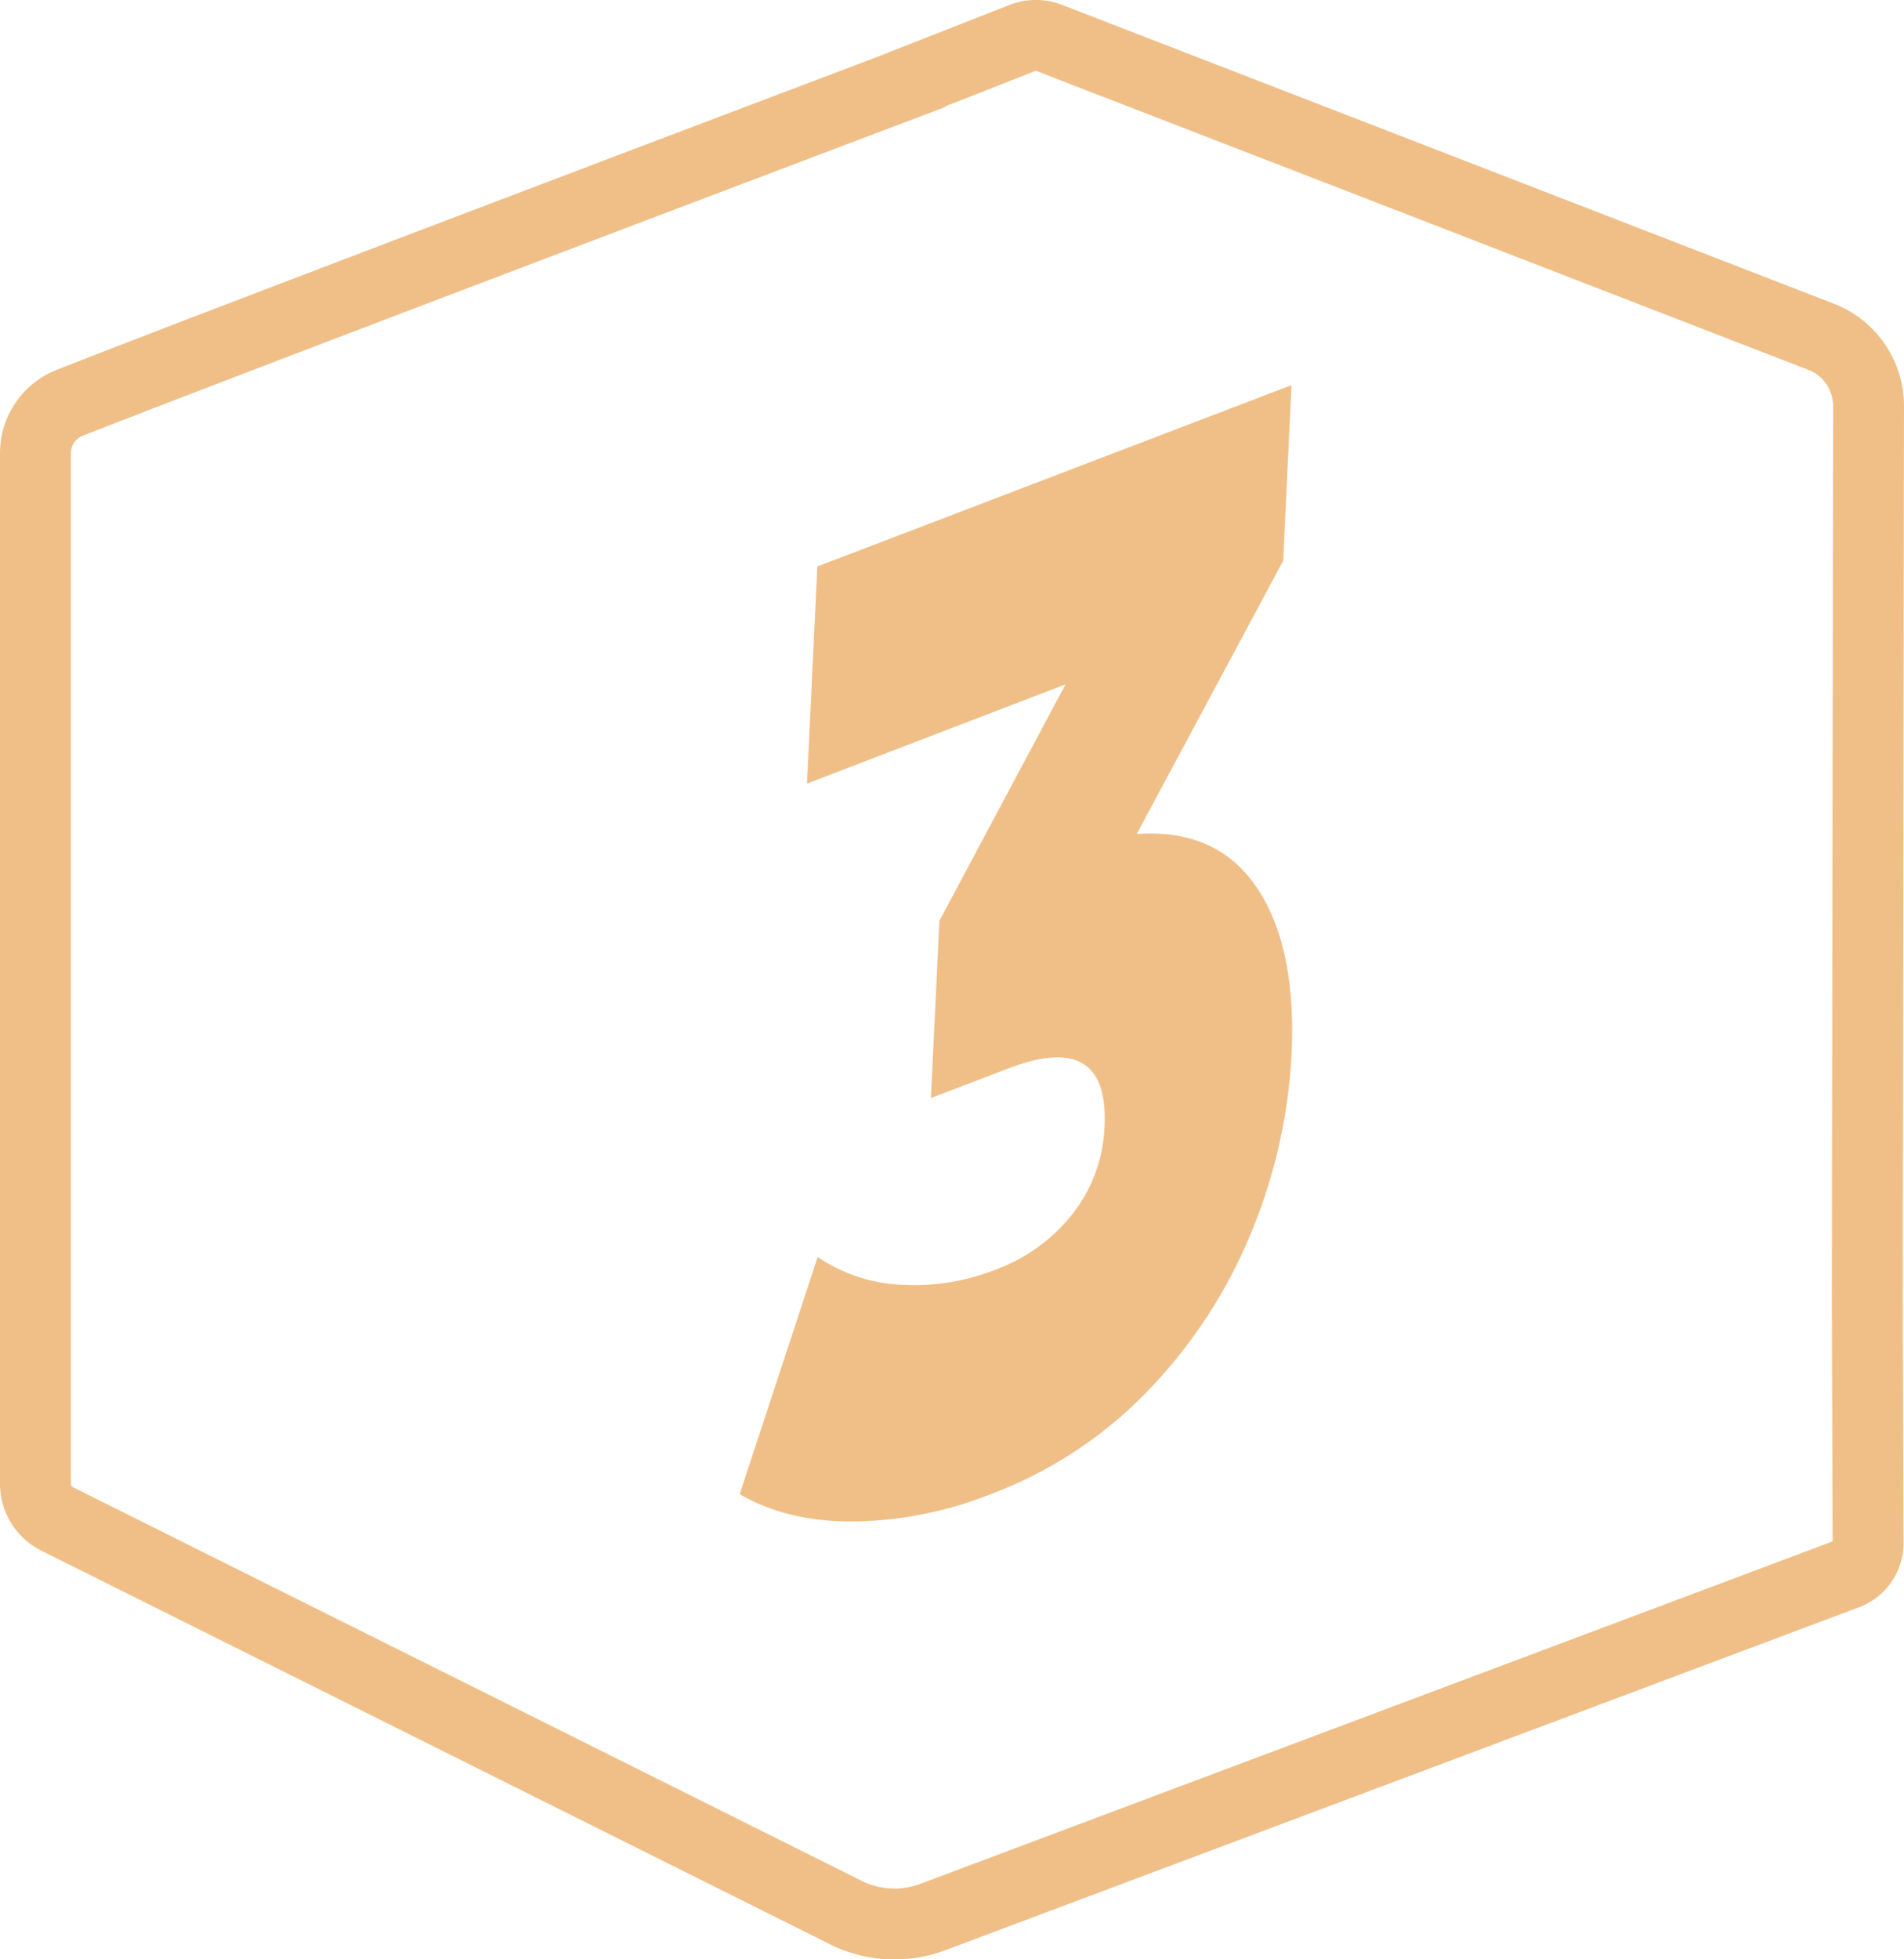 <?xml version="1.0" encoding="UTF-8"?> <svg xmlns="http://www.w3.org/2000/svg" id="Layer_1" data-name="Layer 1" viewBox="0 0 268.57 276.33"> <defs> <style>.cls-1{fill:none;stroke:#f0bf87;stroke-miterlimit:10;stroke-width:10px;}.cls-2{fill:#f0bf87;}</style> </defs> <path class="cls-1" d="M263.57,57.27a10.47,10.47,0,0,0-6.69-9.77l-68-26.33h0L148,5.35a5.19,5.19,0,0,0-3.78,0l-15.84,6.22v.05S32.61,47.83,9.82,56.82A7.62,7.62,0,0,0,5,63.91V209.24a5.55,5.55,0,0,0,3.07,5l111.69,55.74a15.45,15.45,0,0,0,11.83.4L260.5,222a4.65,4.65,0,0,0,3-4.38L263.39,183Z"></path> <path class="cls-2" d="M177.28,125.19q5.63,8.35,4.9,23.56a75.88,75.88,0,0,1-5.53,24.71,70.82,70.82,0,0,1-14.31,22.26,60.15,60.15,0,0,1-22.71,15.07,54.37,54.37,0,0,1-19.19,3.81q-9.41.06-16.1-3.86l11-33.45a22.85,22.85,0,0,0,11.81,3.92,31.39,31.39,0,0,0,13.27-2.13,24.62,24.62,0,0,0,10.89-7.89,21.24,21.24,0,0,0,4.49-12.33q.65-13.59-13.49-8.19l-11,4.2,1.2-25L150.3,96.52l-36.47,14,1.46-30.62,66.88-25.58L181,79.09l-20.66,38.54Q171.65,116.84,177.28,125.19Z"></path> </svg> 